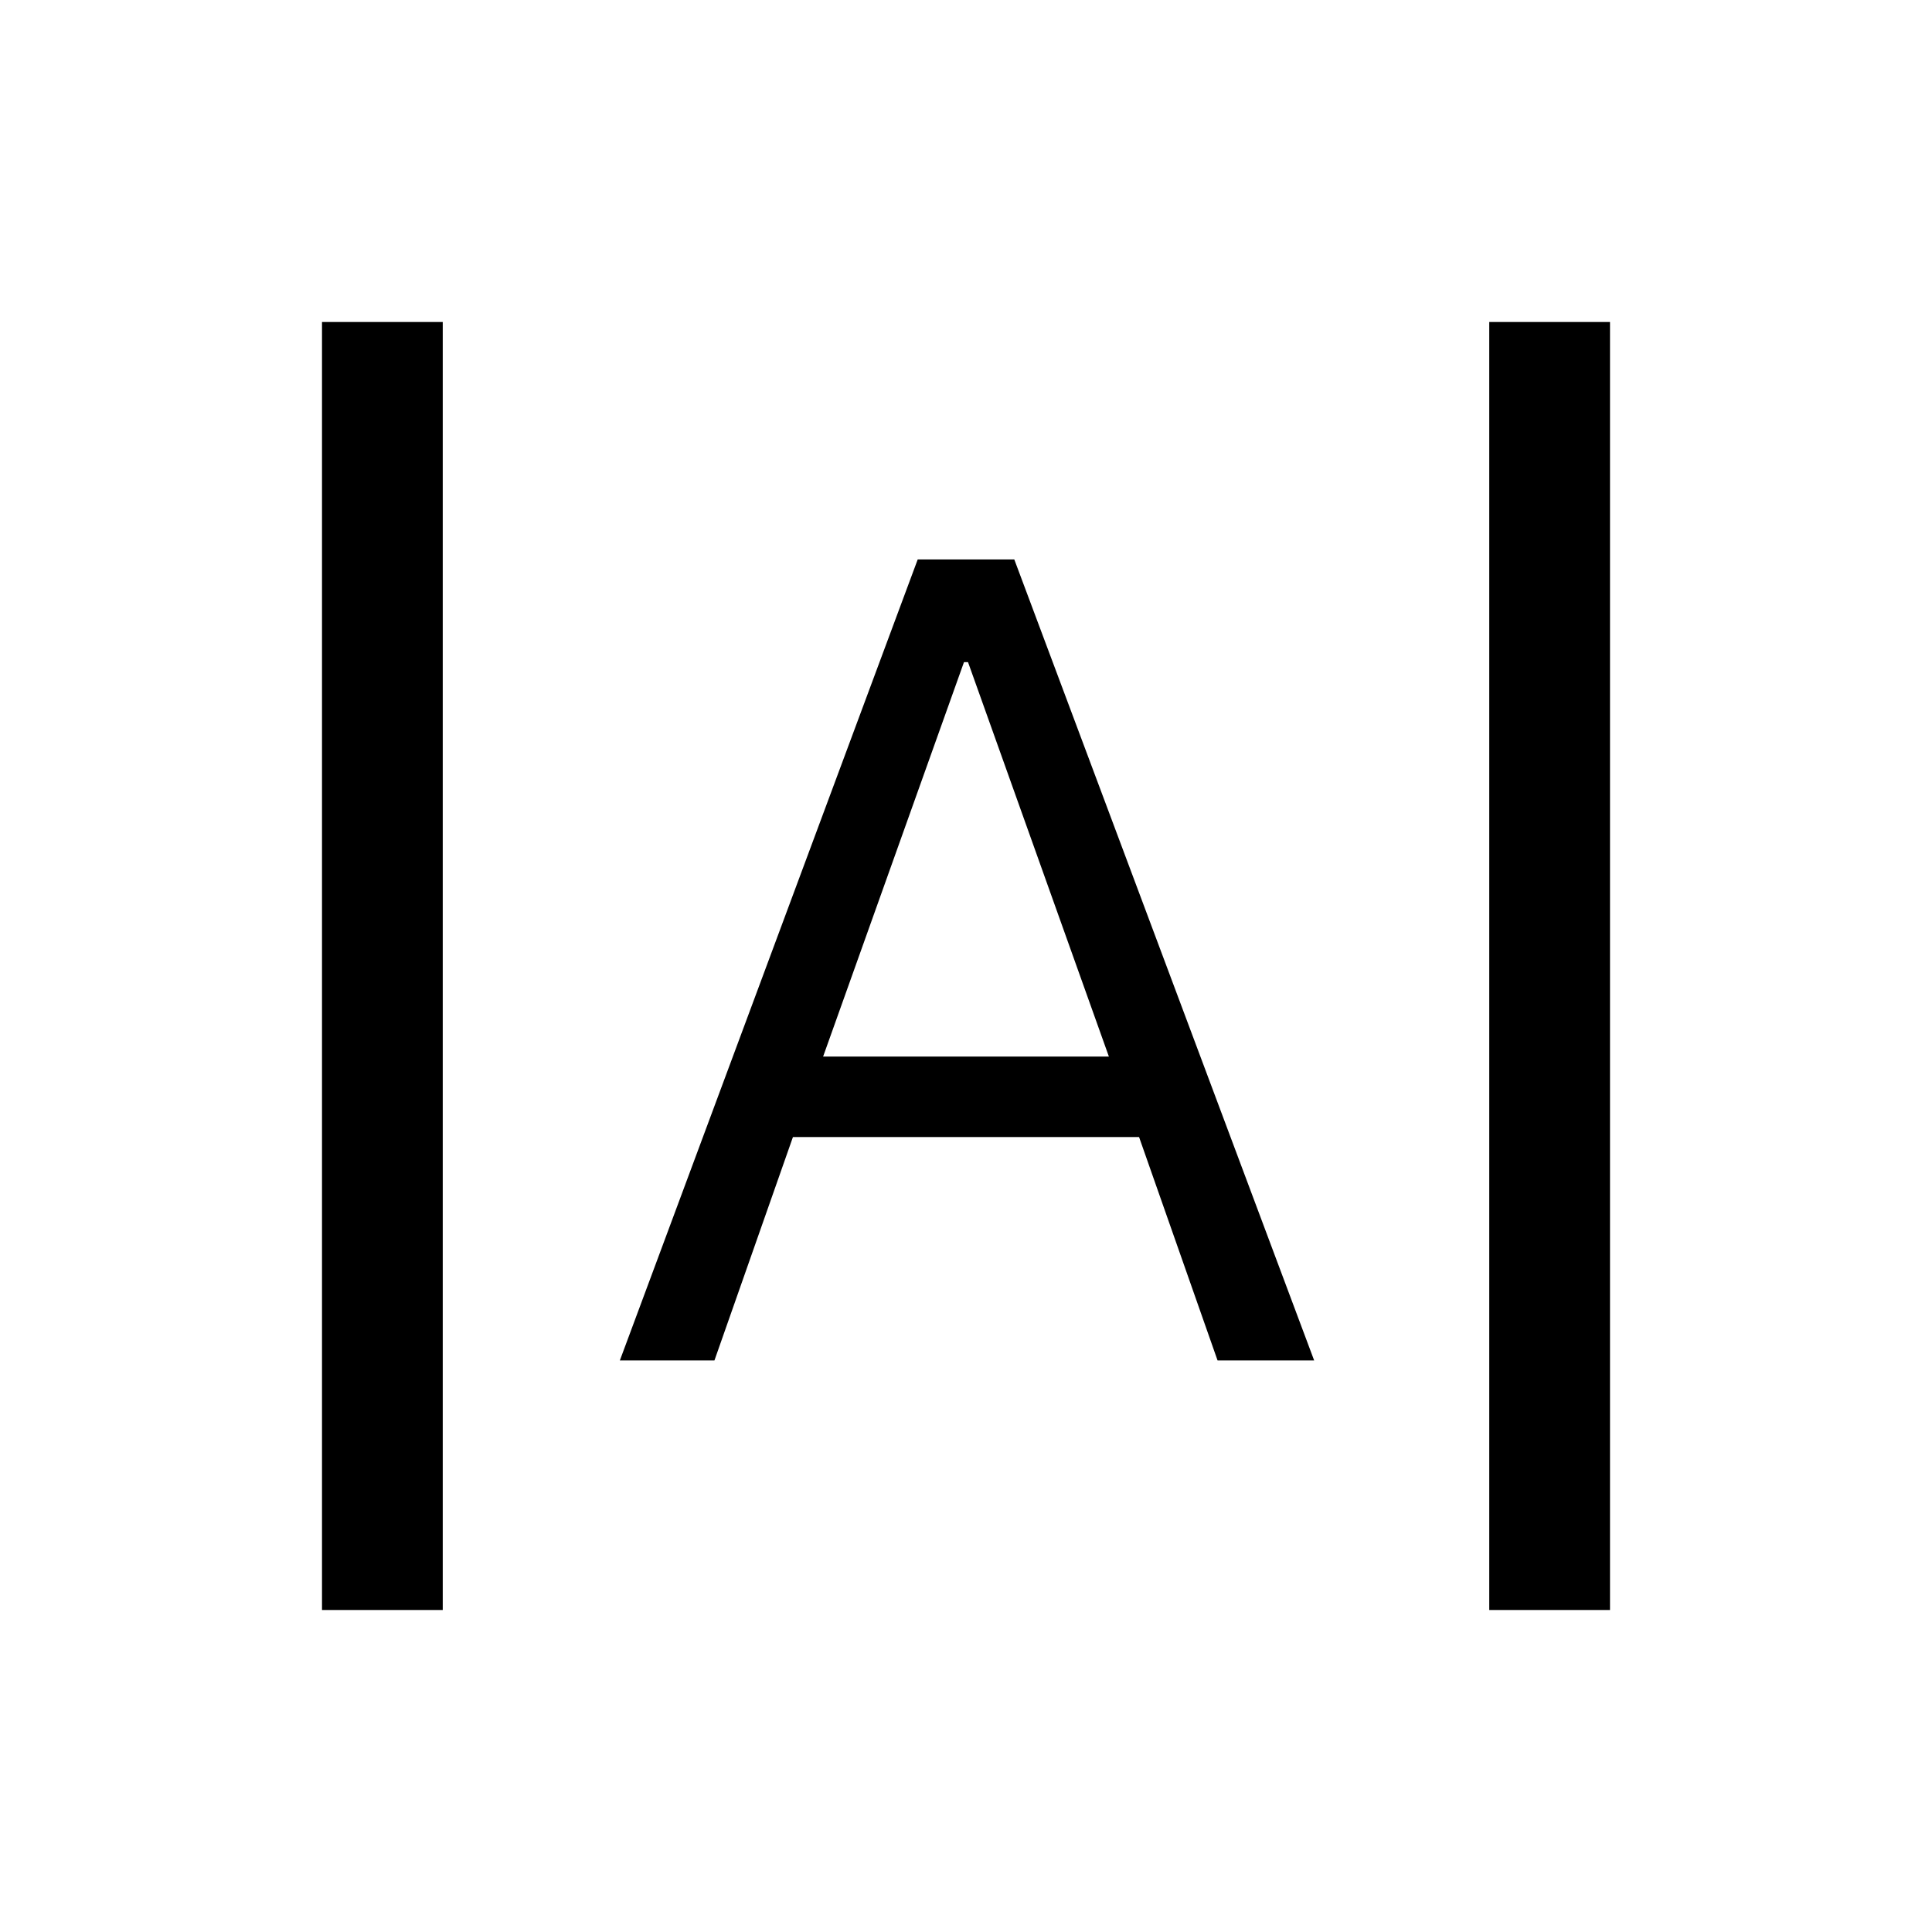 <svg xmlns="http://www.w3.org/2000/svg" width="48" height="48" viewBox="0 -960 960 960"><path d="M160-160v-640h60v640h-60Zm580 0v-640h60v640h-60ZM308-284l148-398h48l149 398h-48l-39-111H394l-39 111h-47Zm101-151h142l-70-196h-2l-70 196Z"/></svg>